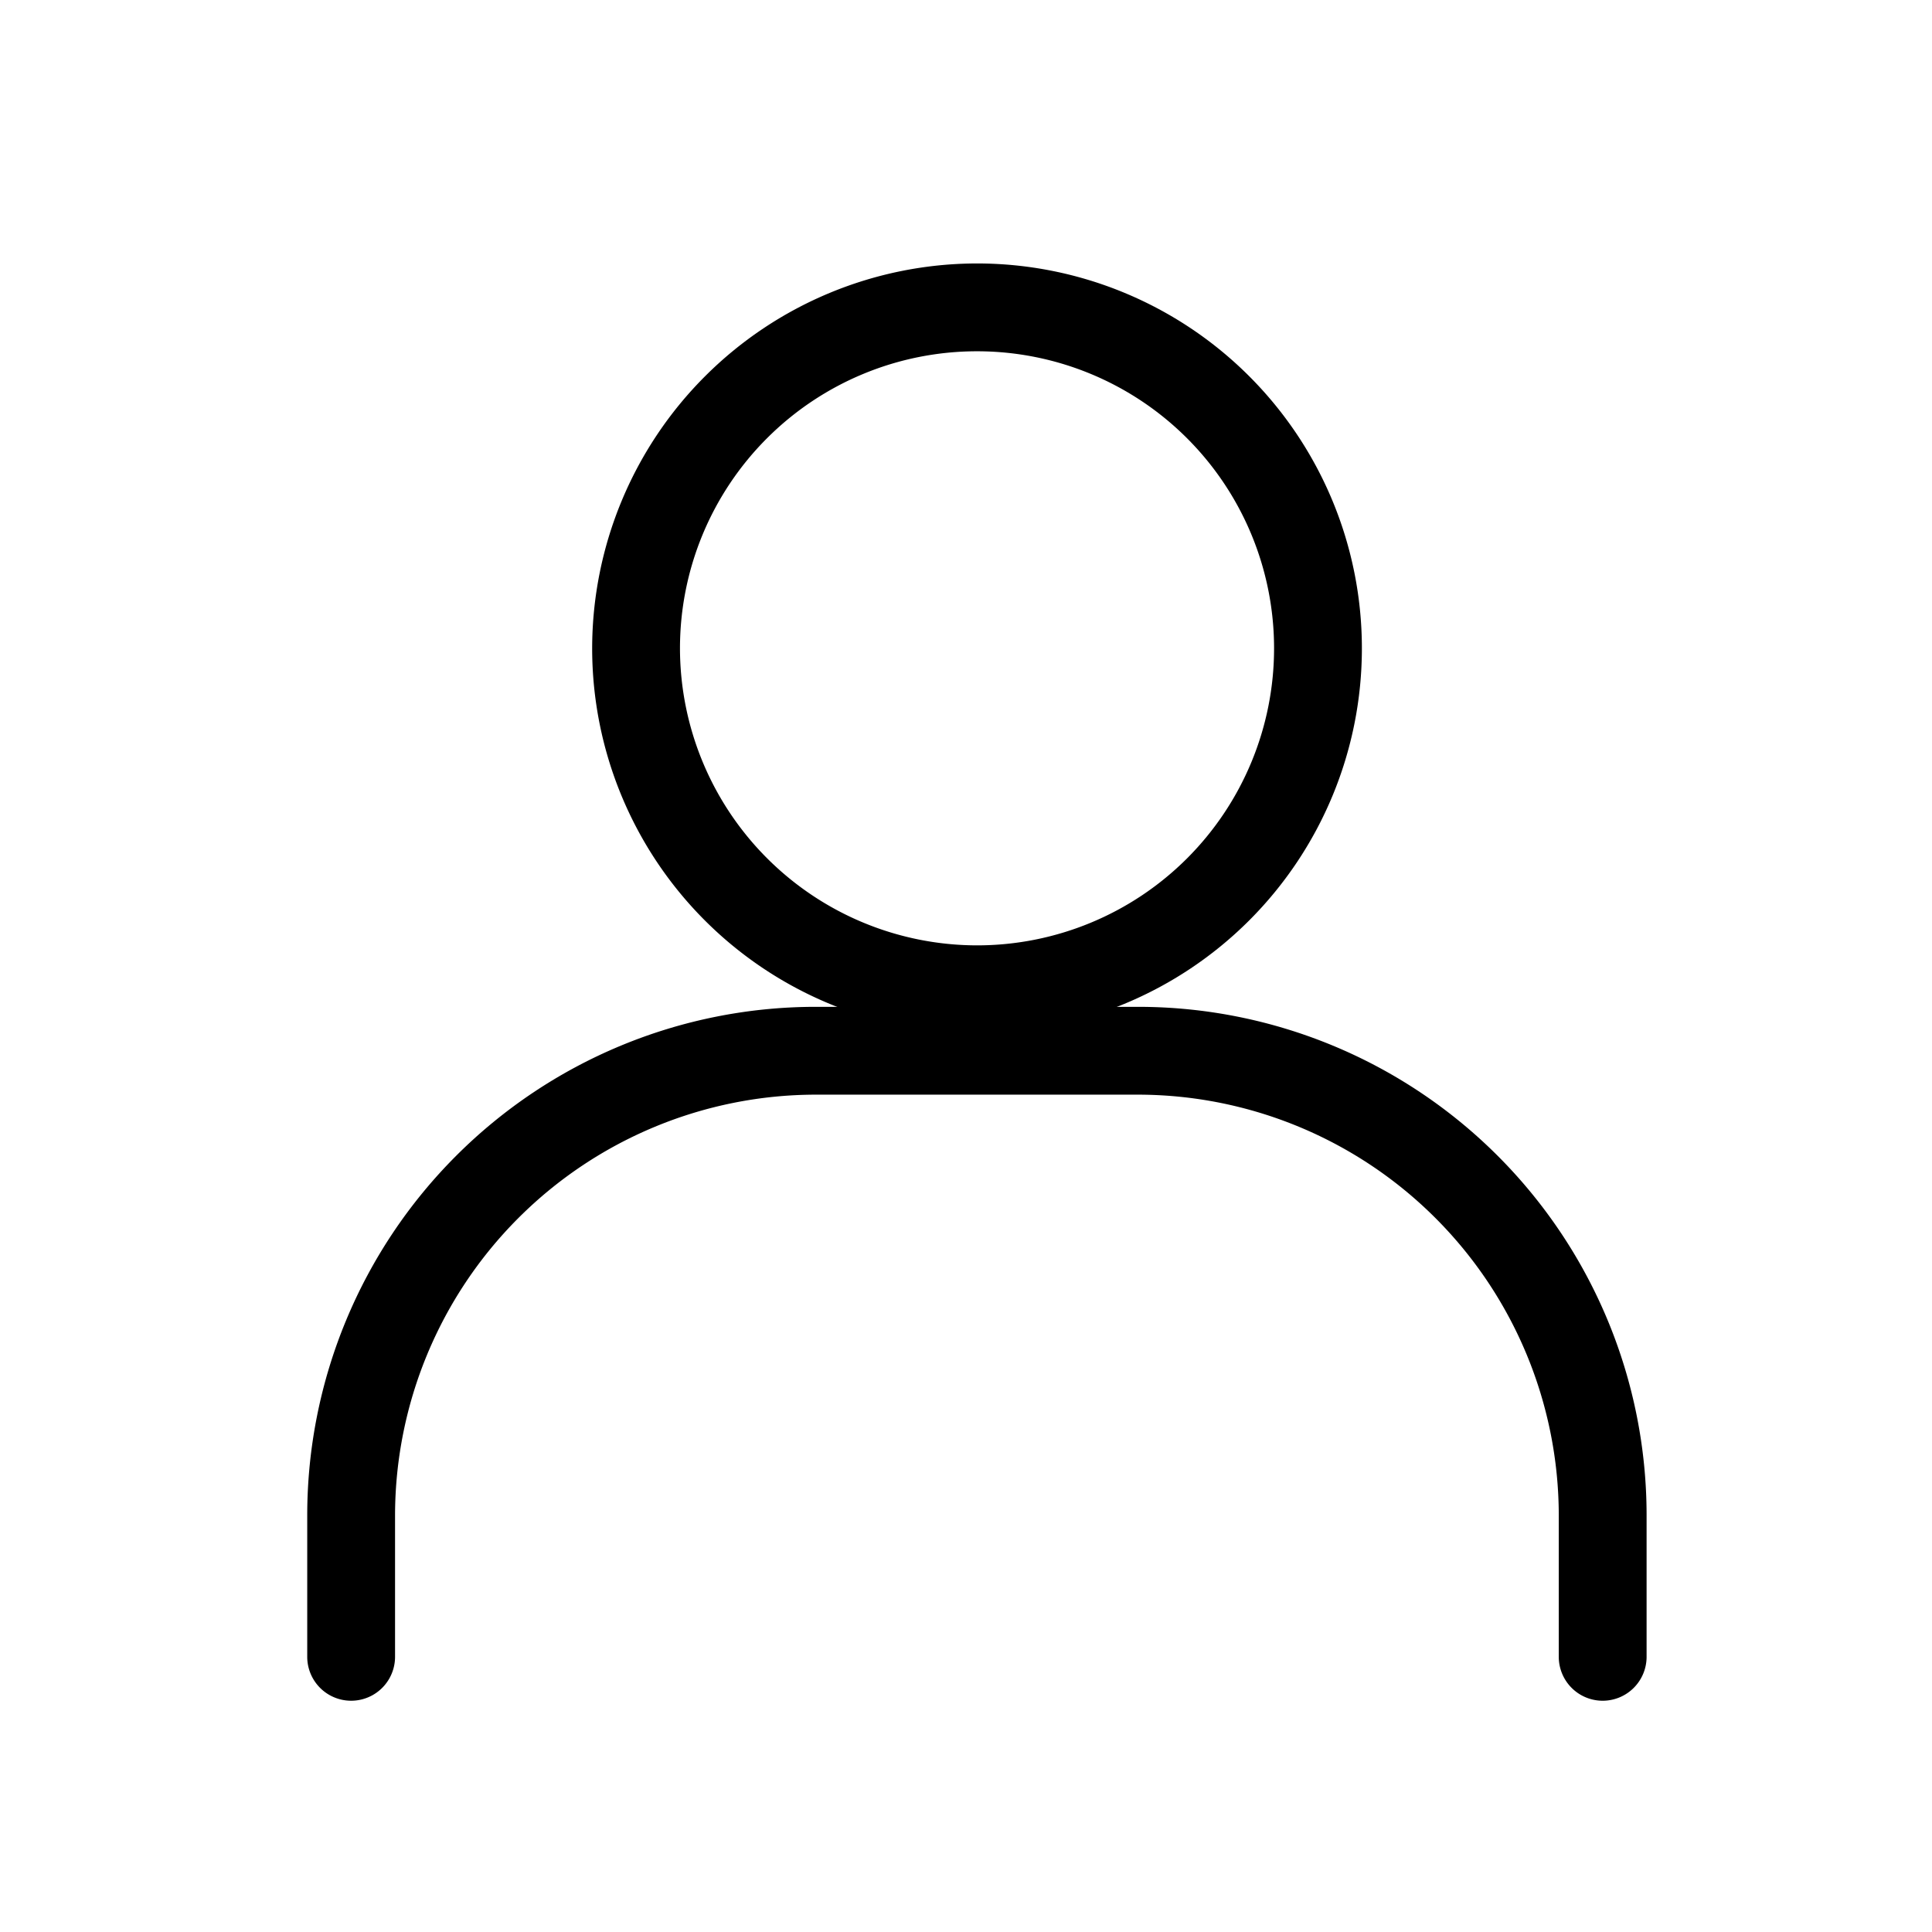 <svg xmlns="http://www.w3.org/2000/svg" width="44" height="44" viewBox="0 0 44 44">
  <g id="Raggruppa_2443" data-name="Raggruppa 2443" transform="translate(-1965 247)">
    <g id="Raggruppa_2441" data-name="Raggruppa 2441" transform="translate(0.2 -0.152)">
      <path id="Ellisse_1" data-name="Ellisse 1" d="M7.765-1A8.765,8.765,0,1,1-1,7.765,8.775,8.775,0,0,1,7.765-1Zm0,15.53A6.765,6.765,0,1,0,1,7.765,6.773,6.773,0,0,0,7.765,14.53Z" transform="translate(1979.286 -239.848)" fill="#000000"/>
      <path id="Tracciato_3449" data-name="Tracciato 3449" d="M152.3,36.885a1,1,0,0,1-1-1V32.663a9.592,9.592,0,0,0-9.581-9.581h-7.341a9.592,9.592,0,0,0-9.581,9.581v3.222a1,1,0,0,1-2,0V32.663a11.581,11.581,0,0,1,11.581-11.581h7.341A11.581,11.581,0,0,1,153.3,32.663v3.222A1,1,0,0,1,152.3,36.885Z" transform="translate(1849 -245)" fill="#000000"/>
    </g>
    <rect id="Rettangolo_4145" data-name="Rettangolo 4145" width="44" height="44" transform="translate(1965 -247)" fill="none"/>
  </g>
</svg>
